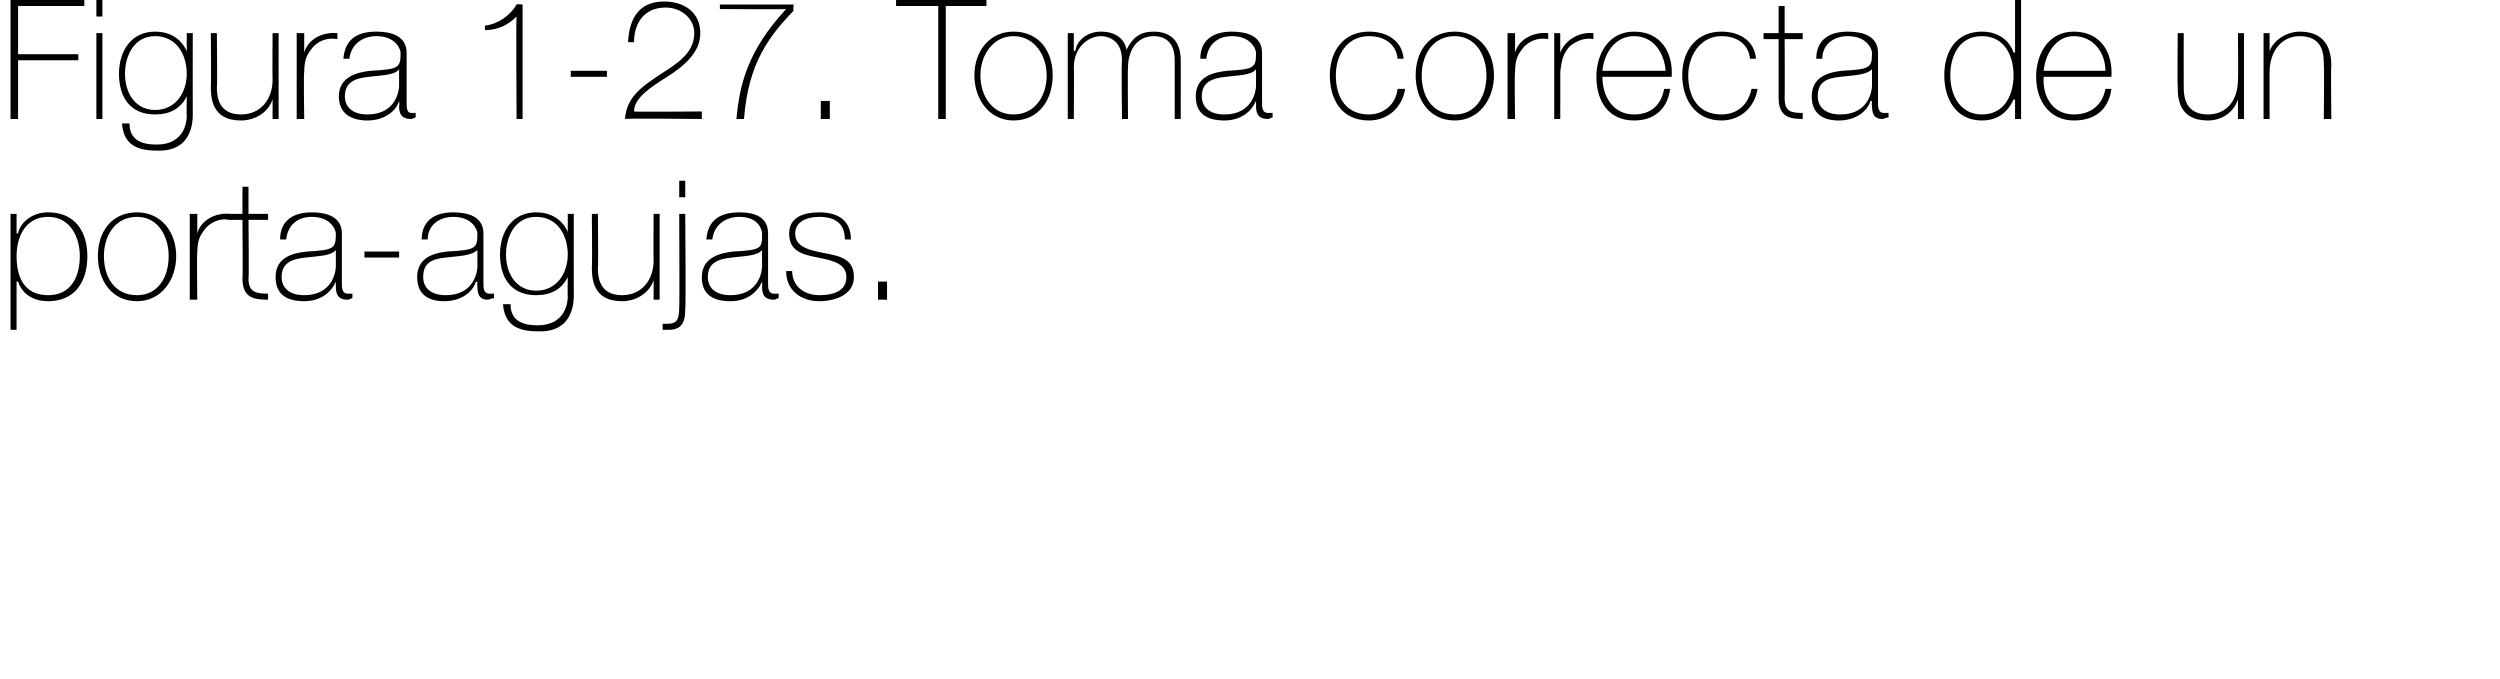 <?xml version="1.0" standalone="no"?><!DOCTYPE svg PUBLIC "-//W3C//DTD SVG 1.1//EN" "http://www.w3.org/Graphics/SVG/1.1/DTD/svg11.dtd"><svg xmlns="http://www.w3.org/2000/svg" version="1.1" width="166px" height="45.1px" viewBox="0 0 166 45.1">  <desc>Figura 1-27 Toma correcta de un porta-agujas</desc>  <defs/>  <g id="Polygon28246">    <path d="M 5.3 17 C 5.3 15.8 4.7 14.4 3.2 14.4 C 1.7 14.4 1.1 15.7 1.1 17 C 1.1 18.4 1.6 19.6 3.2 19.6 C 4.7 19.6 5.3 18.4 5.3 17 Z M 1.1 15.5 C 1.1 15.5 1.15 15.5 1.2 15.5 C 1.3 14.9 2 14.1 3.2 14.1 C 5 14.1 5.8 15.4 5.8 17 C 5.8 18.8 4.9 20 3.2 20 C 2.3 20 1.5 19.6 1.2 18.7 C 1.15 18.68 1.1 18.7 1.1 18.7 L 1.1 21.9 L 0.7 21.9 L 0.7 14.2 L 1.1 14.2 L 1.1 15.5 Z M 9.1 14.1 C 10.7 14.1 11.7 15.4 11.7 17 C 11.7 18.6 10.7 20 9.1 20 C 7.4 20 6.5 18.6 6.5 17 C 6.5 15.4 7.4 14.1 9.1 14.1 Z M 9.1 19.6 C 10.5 19.6 11.2 18.4 11.2 17 C 11.2 15.7 10.5 14.4 9.1 14.4 C 7.6 14.4 6.9 15.7 6.9 17 C 6.9 18.4 7.6 19.6 9.1 19.6 Z M 13.1 15.5 C 13.1 15.5 13.09 15.45 13.1 15.5 C 13.3 14.7 14.2 14.1 15.3 14.2 C 15.3 14.2 15.3 14.6 15.3 14.6 C 14.8 14.5 14.2 14.6 13.7 15.1 C 13.3 15.6 13.1 15.9 13.1 16.8 C 13.06 16.76 13.1 19.9 13.1 19.9 L 12.6 19.9 L 12.6 14.2 L 13.1 14.2 L 13.1 15.5 Z M 17.8 14.6 L 16.5 14.6 C 16.5 14.6 16.54 18.51 16.5 18.5 C 16.5 19.4 17 19.5 17.8 19.5 C 17.8 19.5 17.8 19.9 17.8 19.9 C 16.9 19.9 16.1 19.8 16.1 18.5 C 16.13 18.51 16.1 14.6 16.1 14.6 L 15.1 14.6 L 15.1 14.2 L 16.1 14.2 L 16.1 12.4 L 16.5 12.4 L 16.5 14.2 L 17.8 14.2 L 17.8 14.6 Z M 22.3 16.6 C 22 17 21.1 17 20.3 17.1 C 19.3 17.2 18.7 17.5 18.7 18.4 C 18.7 19.1 19.2 19.6 20.2 19.6 C 22.1 19.6 22.3 18 22.3 17.7 C 22.3 17.7 22.3 16.6 22.3 16.6 Z M 22.7 18.8 C 22.7 19.1 22.7 19.5 23.1 19.5 C 23.2 19.5 23.3 19.5 23.4 19.5 C 23.4 19.5 23.4 19.8 23.4 19.8 C 23.3 19.8 23.2 19.9 23.1 19.9 C 22.4 19.9 22.3 19.5 22.3 19 C 22.3 19.03 22.3 18.7 22.3 18.7 C 22.3 18.7 22.28 18.73 22.3 18.7 C 22 19.4 21.3 20 20.2 20 C 19.1 20 18.3 19.6 18.3 18.4 C 18.3 17.1 19.4 16.8 20.4 16.7 C 22.2 16.6 22.3 16.5 22.3 15.5 C 22.3 15.3 22 14.4 20.7 14.4 C 19.7 14.4 19.1 15 19 15.9 C 19 15.9 18.6 15.9 18.6 15.9 C 18.6 14.7 19.4 14.1 20.7 14.1 C 21.7 14.1 22.7 14.4 22.7 15.5 C 22.7 15.5 22.7 18.8 22.7 18.8 Z M 24.2 17.1 L 24.2 16.7 L 26.5 16.7 L 26.5 17.1 L 24.2 17.1 Z M 31.7 16.6 C 31.3 17 30.4 17 29.6 17.1 C 28.6 17.2 28.1 17.5 28.1 18.4 C 28.1 19.1 28.6 19.6 29.6 19.6 C 31.5 19.6 31.7 18 31.7 17.7 C 31.7 17.7 31.7 16.6 31.7 16.6 Z M 32.1 18.8 C 32.1 19.1 32.1 19.5 32.5 19.5 C 32.5 19.5 32.6 19.5 32.8 19.5 C 32.8 19.5 32.8 19.8 32.8 19.8 C 32.6 19.8 32.5 19.9 32.4 19.9 C 31.8 19.9 31.7 19.5 31.7 19 C 31.67 19.03 31.7 18.7 31.7 18.7 C 31.7 18.7 31.65 18.73 31.6 18.7 C 31.4 19.4 30.6 20 29.5 20 C 28.5 20 27.7 19.6 27.7 18.4 C 27.7 17.1 28.8 16.8 29.7 16.7 C 31.6 16.6 31.7 16.5 31.7 15.5 C 31.7 15.3 31.4 14.4 30.1 14.4 C 29.1 14.4 28.4 15 28.4 15.9 C 28.4 15.9 28 15.9 28 15.9 C 28 14.7 28.8 14.1 30.1 14.1 C 31.1 14.1 32.1 14.4 32.1 15.5 C 32.1 15.5 32.1 18.8 32.1 18.8 Z M 33.6 16.9 C 33.6 18.2 34.3 19.3 35.6 19.3 C 37 19.3 37.7 18.1 37.7 16.9 C 37.7 15.6 37 14.4 35.6 14.4 C 34.2 14.4 33.6 15.7 33.6 16.9 Z M 38.1 14.2 C 38.1 14.2 38.09 19.56 38.1 19.6 C 38.1 20 38.1 22.1 35.7 22 C 34.4 22 33.5 21.6 33.4 20.2 C 33.4 20.2 33.9 20.2 33.9 20.2 C 33.9 21.3 34.7 21.6 35.7 21.6 C 37.6 21.6 37.7 20 37.7 19.7 C 37.68 19.66 37.7 18.4 37.7 18.4 C 37.7 18.4 37.65 18.36 37.7 18.4 C 37.3 19.2 36.6 19.6 35.6 19.6 C 33.9 19.6 33.2 18.4 33.2 16.9 C 33.2 15.4 34 14.1 35.6 14.1 C 36.5 14.1 37.3 14.5 37.7 15.4 C 37.65 15.38 37.7 15.4 37.7 15.4 L 37.7 14.2 L 38.1 14.2 Z M 43.8 19.9 L 43.4 19.9 L 43.4 18.6 C 43.4 18.6 43.36 18.64 43.4 18.6 C 43.1 19.5 42.2 20 41.3 20 C 39.3 20 39.3 18.4 39.3 17.7 C 39.33 17.7 39.3 14.2 39.3 14.2 L 39.7 14.2 C 39.7 14.2 39.74 17.78 39.7 17.8 C 39.7 18.4 39.8 19.6 41.3 19.6 C 42.6 19.6 43.4 18.6 43.4 17.3 C 43.38 17.26 43.4 14.2 43.4 14.2 L 43.8 14.2 L 43.8 19.9 Z M 45.5 14.2 C 45.5 14.2 45.55 20.46 45.5 20.5 C 45.5 21.2 45.4 21.9 44.4 21.9 C 44.3 21.9 44.2 21.9 44 21.9 C 44 21.9 44 21.5 44 21.5 C 44.1 21.5 44.2 21.5 44.3 21.5 C 44.9 21.5 45.1 21.3 45.1 20.4 C 45.13 20.43 45.1 14.2 45.1 14.2 L 45.5 14.2 Z M 45.1 13.1 L 45.1 12 L 45.5 12 L 45.5 13.1 L 45.1 13.1 Z M 50.6 16.6 C 50.3 17 49.4 17 48.6 17.1 C 47.6 17.2 47 17.5 47 18.4 C 47 19.1 47.5 19.6 48.5 19.6 C 50.4 19.6 50.6 18 50.6 17.7 C 50.6 17.7 50.6 16.6 50.6 16.6 Z M 51 18.8 C 51 19.1 51 19.5 51.4 19.5 C 51.5 19.5 51.6 19.5 51.7 19.5 C 51.7 19.5 51.7 19.8 51.7 19.8 C 51.6 19.8 51.5 19.9 51.4 19.9 C 50.7 19.9 50.6 19.5 50.6 19 C 50.63 19.03 50.6 18.7 50.6 18.7 C 50.6 18.7 50.61 18.73 50.6 18.7 C 50.3 19.4 49.6 20 48.5 20 C 47.4 20 46.6 19.6 46.6 18.4 C 46.6 17.1 47.8 16.8 48.7 16.7 C 50.6 16.6 50.6 16.5 50.6 15.5 C 50.6 15.3 50.4 14.4 49.1 14.4 C 48.1 14.4 47.4 15 47.3 15.9 C 47.3 15.9 46.9 15.9 46.9 15.9 C 47 14.7 47.7 14.1 49.1 14.1 C 50.1 14.1 51 14.4 51 15.5 C 51 15.5 51 18.8 51 18.8 Z M 52.6 18 C 52.6 19 53.4 19.6 54.4 19.6 C 55.2 19.6 56.2 19.4 56.2 18.4 C 56.2 17.5 55.3 17.3 54.3 17.1 C 53.3 16.9 52.4 16.7 52.4 15.5 C 52.4 14.4 53.4 14.1 54.4 14.1 C 55.6 14.1 56.5 14.6 56.5 15.9 C 56.5 15.9 56.1 15.9 56.1 15.9 C 56.1 14.8 55.4 14.4 54.4 14.4 C 53.6 14.4 52.8 14.7 52.8 15.5 C 52.8 16.4 53.7 16.6 54.7 16.8 C 55.8 17 56.7 17.2 56.7 18.4 C 56.7 19.6 55.4 20 54.4 20 C 53.2 20 52.2 19.3 52.2 18 C 52.2 18 52.6 18 52.6 18 Z M 58.3 19.9 L 58.3 18.7 L 58.9 18.7 L 58.9 19.9 L 58.3 19.9 Z " stroke="none" fill="#000"/>  </g>  <g id="Polygon28245">    <path d="M 1.2 4 L 1.2 7.9 L 0.7 7.9 L 0.7 0 L 5.6 0 L 5.6 0.4 L 1.2 0.4 L 1.2 3.6 L 5.2 3.6 L 5.2 4 L 1.2 4 Z M 6.4 7.9 L 6.4 2.2 L 6.8 2.2 L 6.8 7.9 L 6.4 7.9 Z M 6.4 1.1 L 6.4 0 L 6.8 0 L 6.8 1.1 L 6.4 1.1 Z M 8.3 4.9 C 8.3 6.2 9 7.3 10.3 7.3 C 11.7 7.3 12.4 6.1 12.4 4.9 C 12.4 3.6 11.7 2.4 10.3 2.4 C 8.9 2.4 8.3 3.7 8.3 4.9 Z M 12.8 2.2 C 12.8 2.2 12.79 7.56 12.8 7.6 C 12.8 8 12.8 10.1 10.4 10 C 9.1 10 8.2 9.6 8.1 8.2 C 8.1 8.2 8.6 8.2 8.6 8.2 C 8.6 9.3 9.4 9.6 10.4 9.6 C 12.3 9.6 12.4 8 12.4 7.7 C 12.38 7.66 12.4 6.4 12.4 6.4 C 12.4 6.4 12.35 6.36 12.4 6.4 C 12 7.2 11.3 7.6 10.3 7.6 C 8.6 7.6 7.9 6.4 7.9 4.9 C 7.9 3.4 8.7 2.1 10.3 2.1 C 11.2 2.1 12 2.5 12.4 3.4 C 12.35 3.38 12.4 3.4 12.4 3.4 L 12.4 2.2 L 12.8 2.2 Z M 18.5 7.9 L 18.1 7.9 L 18.1 6.6 C 18.1 6.6 18.06 6.64 18.1 6.6 C 17.8 7.5 16.9 8 16 8 C 14 8 14 6.4 14 5.7 C 14.03 5.7 14 2.2 14 2.2 L 14.4 2.2 C 14.4 2.2 14.44 5.78 14.4 5.8 C 14.4 6.4 14.5 7.6 16 7.6 C 17.3 7.6 18.1 6.6 18.1 5.3 C 18.08 5.26 18.1 2.2 18.1 2.2 L 18.5 2.2 L 18.5 7.9 Z M 20.2 3.5 C 20.2 3.5 20.18 3.45 20.2 3.5 C 20.4 2.7 21.3 2.1 22.4 2.2 C 22.4 2.2 22.4 2.6 22.4 2.6 C 21.9 2.5 21.3 2.6 20.8 3.1 C 20.4 3.6 20.2 3.9 20.2 4.8 C 20.15 4.76 20.2 7.9 20.2 7.9 L 19.7 7.9 L 19.7 2.2 L 20.2 2.2 L 20.2 3.5 Z M 26.5 4.6 C 26.2 5 25.3 5 24.5 5.1 C 23.5 5.2 22.9 5.5 22.9 6.4 C 22.9 7.1 23.4 7.6 24.4 7.6 C 26.3 7.6 26.5 6 26.5 5.7 C 26.5 5.7 26.5 4.6 26.5 4.6 Z M 27 6.8 C 27 7.1 27 7.5 27.3 7.5 C 27.4 7.5 27.5 7.5 27.6 7.5 C 27.6 7.5 27.6 7.8 27.6 7.8 C 27.5 7.8 27.4 7.9 27.3 7.9 C 26.6 7.9 26.5 7.5 26.5 7 C 26.54 7.03 26.5 6.7 26.5 6.7 C 26.5 6.7 26.52 6.73 26.5 6.7 C 26.3 7.4 25.5 8 24.4 8 C 23.4 8 22.5 7.6 22.5 6.4 C 22.5 5.1 23.7 4.8 24.6 4.7 C 26.5 4.6 26.6 4.5 26.6 3.5 C 26.6 3.3 26.3 2.4 25 2.4 C 24 2.4 23.3 3 23.2 3.9 C 23.2 3.9 22.8 3.9 22.8 3.9 C 22.9 2.7 23.6 2.1 25 2.1 C 26 2.1 27 2.4 27 3.5 C 27 3.5 27 6.8 27 6.8 Z M 34.7 7.9 L 34.3 7.9 C 34.3 7.9 34.26 1.08 34.3 1.1 C 33.7 1.7 33 2 32.2 2 C 32.2 2 32.2 1.7 32.2 1.7 C 33.1 1.6 33.9 1 34.3 0.3 C 34.31 0.26 34.7 0.3 34.7 0.3 L 34.7 7.9 Z M 37.9 5.1 L 37.9 4.7 L 40.3 4.7 L 40.3 5.1 L 37.9 5.1 Z M 46.6 7.4 L 46.6 7.9 C 46.6 7.9 41.53 7.85 41.5 7.9 C 41.6 6.4 42.7 5.7 43.9 4.9 C 45 4.2 46.1 3.5 46.1 2.2 C 46.1 1.2 45.2 0.5 44.2 0.5 C 42.8 0.5 42.1 1.5 42.1 2.8 C 42.1 2.8 41.7 2.8 41.7 2.8 C 41.8 1 42.6 0.1 44.1 0.1 C 45.4 0.1 46.5 0.8 46.5 2.2 C 46.5 3.5 45.4 4.4 44.3 5.1 C 43.2 5.8 42.1 6.5 42.1 7.4 C 42.06 7.44 46.6 7.4 46.6 7.4 Z M 47.8 0.3 L 52.7 0.3 C 52.7 0.3 52.65 0.68 52.7 0.7 C 51.1 2.4 49.7 4.1 49.4 7.9 C 49.4 7.9 48.9 7.9 48.9 7.9 C 49.1 5.7 49.6 3.4 52.2 0.6 C 52.24 0.63 47.8 0.6 47.8 0.6 L 47.8 0.3 Z M 54.5 7.9 L 54.5 6.7 L 55.1 6.7 L 55.1 7.9 L 54.5 7.9 Z M 59.5 0.4 L 59.5 0 L 65.5 0 L 65.5 0.4 L 62.8 0.4 L 62.8 7.9 L 62.3 7.9 L 62.3 0.4 L 59.5 0.4 Z M 67.3 2.1 C 69 2.1 69.9 3.4 69.9 5 C 69.9 6.6 69 8 67.3 8 C 65.7 8 64.7 6.6 64.7 5 C 64.7 3.4 65.7 2.1 67.3 2.1 Z M 67.3 7.6 C 68.7 7.6 69.5 6.4 69.5 5 C 69.5 3.7 68.7 2.4 67.3 2.4 C 65.9 2.4 65.1 3.7 65.1 5 C 65.1 6.4 65.9 7.6 67.3 7.6 Z M 70.9 2.2 L 71.3 2.2 L 71.3 3.4 C 71.3 3.4 71.35 3.35 71.4 3.4 C 71.5 2.6 72.3 2.1 73.1 2.1 C 74.2 2.1 74.7 2.7 74.8 3.3 C 74.8 3.3 74.8 3.3 74.8 3.3 C 75.2 2.5 75.7 2.1 76.6 2.1 C 77.7 2.1 78.4 2.7 78.4 4 C 78.41 3.99 78.4 7.9 78.4 7.9 L 78 7.9 C 78 7.9 78 3.98 78 4 C 78 2.5 77 2.4 76.6 2.4 C 75.6 2.4 74.9 3.2 74.9 4.5 C 74.87 4.51 74.9 7.9 74.9 7.9 L 74.5 7.9 C 74.5 7.9 74.45 3.98 74.5 4 C 74.5 2.6 73.5 2.4 73.1 2.4 C 72.3 2.4 71.3 3.1 71.3 4.5 C 71.33 4.51 71.3 7.9 71.3 7.9 L 70.9 7.9 L 70.9 2.2 Z M 83.4 4.6 C 83.1 5 82.2 5 81.4 5.1 C 80.4 5.2 79.8 5.5 79.8 6.4 C 79.8 7.1 80.3 7.6 81.3 7.6 C 83.2 7.6 83.4 6 83.4 5.7 C 83.4 5.7 83.4 4.6 83.4 4.6 Z M 83.8 6.8 C 83.8 7.1 83.8 7.5 84.2 7.5 C 84.3 7.5 84.4 7.5 84.5 7.5 C 84.5 7.5 84.5 7.8 84.5 7.8 C 84.4 7.8 84.3 7.9 84.2 7.9 C 83.5 7.9 83.4 7.5 83.4 7 C 83.41 7.03 83.4 6.7 83.4 6.7 C 83.4 6.7 83.39 6.73 83.4 6.7 C 83.1 7.4 82.4 8 81.3 8 C 80.2 8 79.4 7.6 79.4 6.4 C 79.4 5.1 80.5 4.8 81.5 4.7 C 83.3 4.6 83.4 4.5 83.4 3.5 C 83.4 3.3 83.1 2.4 81.8 2.4 C 80.8 2.4 80.2 3 80.1 3.9 C 80.1 3.9 79.7 3.9 79.7 3.9 C 79.7 2.7 80.5 2.1 81.8 2.1 C 82.8 2.1 83.8 2.4 83.8 3.5 C 83.8 3.5 83.8 6.8 83.8 6.8 Z M 92.8 3.9 C 92.7 2.9 91.9 2.4 90.9 2.4 C 89.4 2.4 88.7 3.7 88.7 5 C 88.7 6.5 89.4 7.6 90.9 7.6 C 91.9 7.6 92.7 6.9 92.8 5.9 C 92.8 5.9 93.3 5.9 93.3 5.9 C 93.1 7.2 92.1 8 90.9 8 C 89 8 88.3 6.5 88.3 5 C 88.3 3.4 89.2 2.1 90.9 2.1 C 92.1 2.1 93.1 2.7 93.2 3.9 C 93.2 3.9 92.8 3.9 92.8 3.9 Z M 96.6 2.1 C 98.2 2.1 99.2 3.4 99.2 5 C 99.2 6.6 98.2 8 96.6 8 C 94.9 8 94 6.6 94 5 C 94 3.4 94.9 2.1 96.6 2.1 Z M 96.6 7.6 C 98 7.6 98.7 6.4 98.7 5 C 98.7 3.7 98 2.4 96.6 2.4 C 95.1 2.4 94.4 3.7 94.4 5 C 94.4 6.4 95.1 7.6 96.6 7.6 Z M 100.6 3.5 C 100.6 3.5 100.59 3.45 100.6 3.5 C 100.8 2.7 101.7 2.1 102.8 2.2 C 102.8 2.2 102.8 2.6 102.8 2.6 C 102.3 2.5 101.7 2.6 101.2 3.1 C 100.8 3.6 100.6 3.9 100.6 4.8 C 100.55 4.76 100.6 7.9 100.6 7.9 L 100.1 7.9 L 100.1 2.2 L 100.6 2.2 L 100.6 3.5 Z M 103.6 3.5 C 103.6 3.5 103.64 3.45 103.6 3.5 C 103.9 2.7 104.8 2.1 105.8 2.2 C 105.8 2.2 105.8 2.6 105.8 2.6 C 105.4 2.5 104.8 2.6 104.2 3.1 C 103.8 3.6 103.7 3.9 103.6 4.8 C 103.61 4.76 103.6 7.9 103.6 7.9 L 103.2 7.9 L 103.2 2.2 L 103.6 2.2 L 103.6 3.5 Z M 106.4 5.1 C 106.4 6.4 107.1 7.6 108.5 7.6 C 109.6 7.6 110.3 7 110.5 5.9 C 110.5 5.9 110.9 5.9 110.9 5.9 C 110.7 7.3 109.8 8 108.5 8 C 106.8 8 106 6.7 106 5.1 C 106 3.6 106.8 2.1 108.5 2.1 C 110.3 2.1 111.1 3.5 111 5.1 C 111 5.1 106.4 5.1 106.4 5.1 Z M 110.6 4.7 C 110.5 3.5 109.8 2.4 108.5 2.4 C 107.2 2.4 106.5 3.6 106.4 4.7 C 106.4 4.7 110.6 4.7 110.6 4.7 Z M 116.2 3.9 C 116.1 2.9 115.3 2.4 114.3 2.4 C 112.9 2.4 112.1 3.7 112.1 5 C 112.1 6.5 112.8 7.6 114.3 7.6 C 115.4 7.6 116.1 6.9 116.3 5.9 C 116.3 5.9 116.7 5.9 116.7 5.9 C 116.5 7.2 115.5 8 114.3 8 C 112.5 8 111.7 6.5 111.7 5 C 111.7 3.4 112.6 2.1 114.3 2.1 C 115.5 2.1 116.5 2.7 116.6 3.9 C 116.6 3.9 116.2 3.9 116.2 3.9 Z M 119.7 2.6 L 118.5 2.6 C 118.5 2.6 118.52 6.51 118.5 6.5 C 118.5 7.4 118.9 7.5 119.7 7.5 C 119.7 7.5 119.7 7.9 119.7 7.9 C 118.9 7.9 118.1 7.8 118.1 6.5 C 118.1 6.51 118.1 2.6 118.1 2.6 L 117.1 2.6 L 117.1 2.2 L 118.1 2.2 L 118.1 0.4 L 118.5 0.4 L 118.5 2.2 L 119.7 2.2 L 119.7 2.6 Z M 124.3 4.6 C 123.9 5 123 5 122.2 5.1 C 121.2 5.2 120.7 5.5 120.7 6.4 C 120.7 7.1 121.2 7.6 122.2 7.6 C 124.1 7.6 124.3 6 124.3 5.7 C 124.3 5.7 124.3 4.6 124.3 4.6 Z M 124.7 6.8 C 124.7 7.1 124.7 7.5 125.1 7.5 C 125.1 7.5 125.2 7.5 125.4 7.5 C 125.4 7.5 125.4 7.8 125.4 7.8 C 125.2 7.8 125.1 7.9 125 7.9 C 124.4 7.9 124.3 7.5 124.3 7 C 124.27 7.03 124.3 6.7 124.3 6.7 C 124.3 6.7 124.25 6.73 124.2 6.7 C 124 7.4 123.2 8 122.1 8 C 121.1 8 120.3 7.6 120.3 6.4 C 120.3 5.1 121.4 4.8 122.3 4.7 C 124.2 4.6 124.3 4.5 124.3 3.5 C 124.3 3.3 124 2.4 122.7 2.4 C 121.7 2.4 121 3 121 3.9 C 121 3.9 120.6 3.9 120.6 3.9 C 120.6 2.7 121.4 2.1 122.7 2.1 C 123.7 2.1 124.7 2.4 124.7 3.5 C 124.7 3.5 124.7 6.8 124.7 6.8 Z M 133.7 5 C 133.7 3.7 133.1 2.4 131.6 2.4 C 130.1 2.4 129.5 3.7 129.5 5 C 129.5 6.4 130.2 7.6 131.6 7.6 C 133.1 7.6 133.7 6.3 133.7 5 Z M 133.8 6.6 C 133.8 6.6 133.73 6.64 133.7 6.6 C 133.3 7.5 132.6 8 131.6 8 C 129.9 8 129.1 6.6 129.1 5 C 129.1 3.4 129.9 2.1 131.6 2.1 C 132.6 2.1 133.4 2.6 133.7 3.5 C 133.73 3.46 133.8 3.5 133.8 3.5 L 133.8 0 L 134.2 0 L 134.2 7.9 L 133.8 7.9 L 133.8 6.6 Z M 135.7 5.1 C 135.6 6.4 136.3 7.6 137.7 7.6 C 138.8 7.6 139.6 7 139.8 5.9 C 139.8 5.9 140.2 5.9 140.2 5.9 C 140 7.3 139.1 8 137.7 8 C 136.1 8 135.2 6.7 135.2 5.1 C 135.2 3.6 136 2.1 137.7 2.1 C 139.5 2.1 140.3 3.5 140.2 5.1 C 140.2 5.1 135.7 5.1 135.7 5.1 Z M 139.8 4.7 C 139.8 3.5 139 2.4 137.7 2.4 C 136.5 2.4 135.8 3.6 135.7 4.7 C 135.7 4.7 139.8 4.7 139.8 4.7 Z M 149 7.9 L 148.6 7.9 L 148.6 6.6 C 148.6 6.6 148.61 6.64 148.6 6.6 C 148.3 7.5 147.5 8 146.6 8 C 144.6 8 144.6 6.4 144.6 5.7 C 144.57 5.7 144.6 2.2 144.6 2.2 L 145 2.2 C 145 2.2 144.99 5.78 145 5.8 C 145 6.4 145.1 7.6 146.6 7.6 C 147.9 7.6 148.6 6.6 148.6 5.3 C 148.63 5.26 148.6 2.2 148.6 2.2 L 149 2.2 L 149 7.9 Z M 150.3 2.2 L 150.7 2.2 L 150.7 3.4 C 150.7 3.4 150.72 3.41 150.7 3.4 C 151 2.6 151.9 2.1 152.7 2.1 C 154.7 2.1 154.8 3.7 154.8 4.4 C 154.76 4.36 154.8 7.9 154.8 7.9 L 154.3 7.9 C 154.3 7.9 154.34 4.28 154.3 4.3 C 154.3 3.7 154.3 2.4 152.7 2.4 C 151.5 2.4 150.7 3.4 150.7 4.8 C 150.7 4.8 150.7 7.9 150.7 7.9 L 150.3 7.9 L 150.3 2.2 Z " stroke="none" fill="#000"/>  </g></svg>